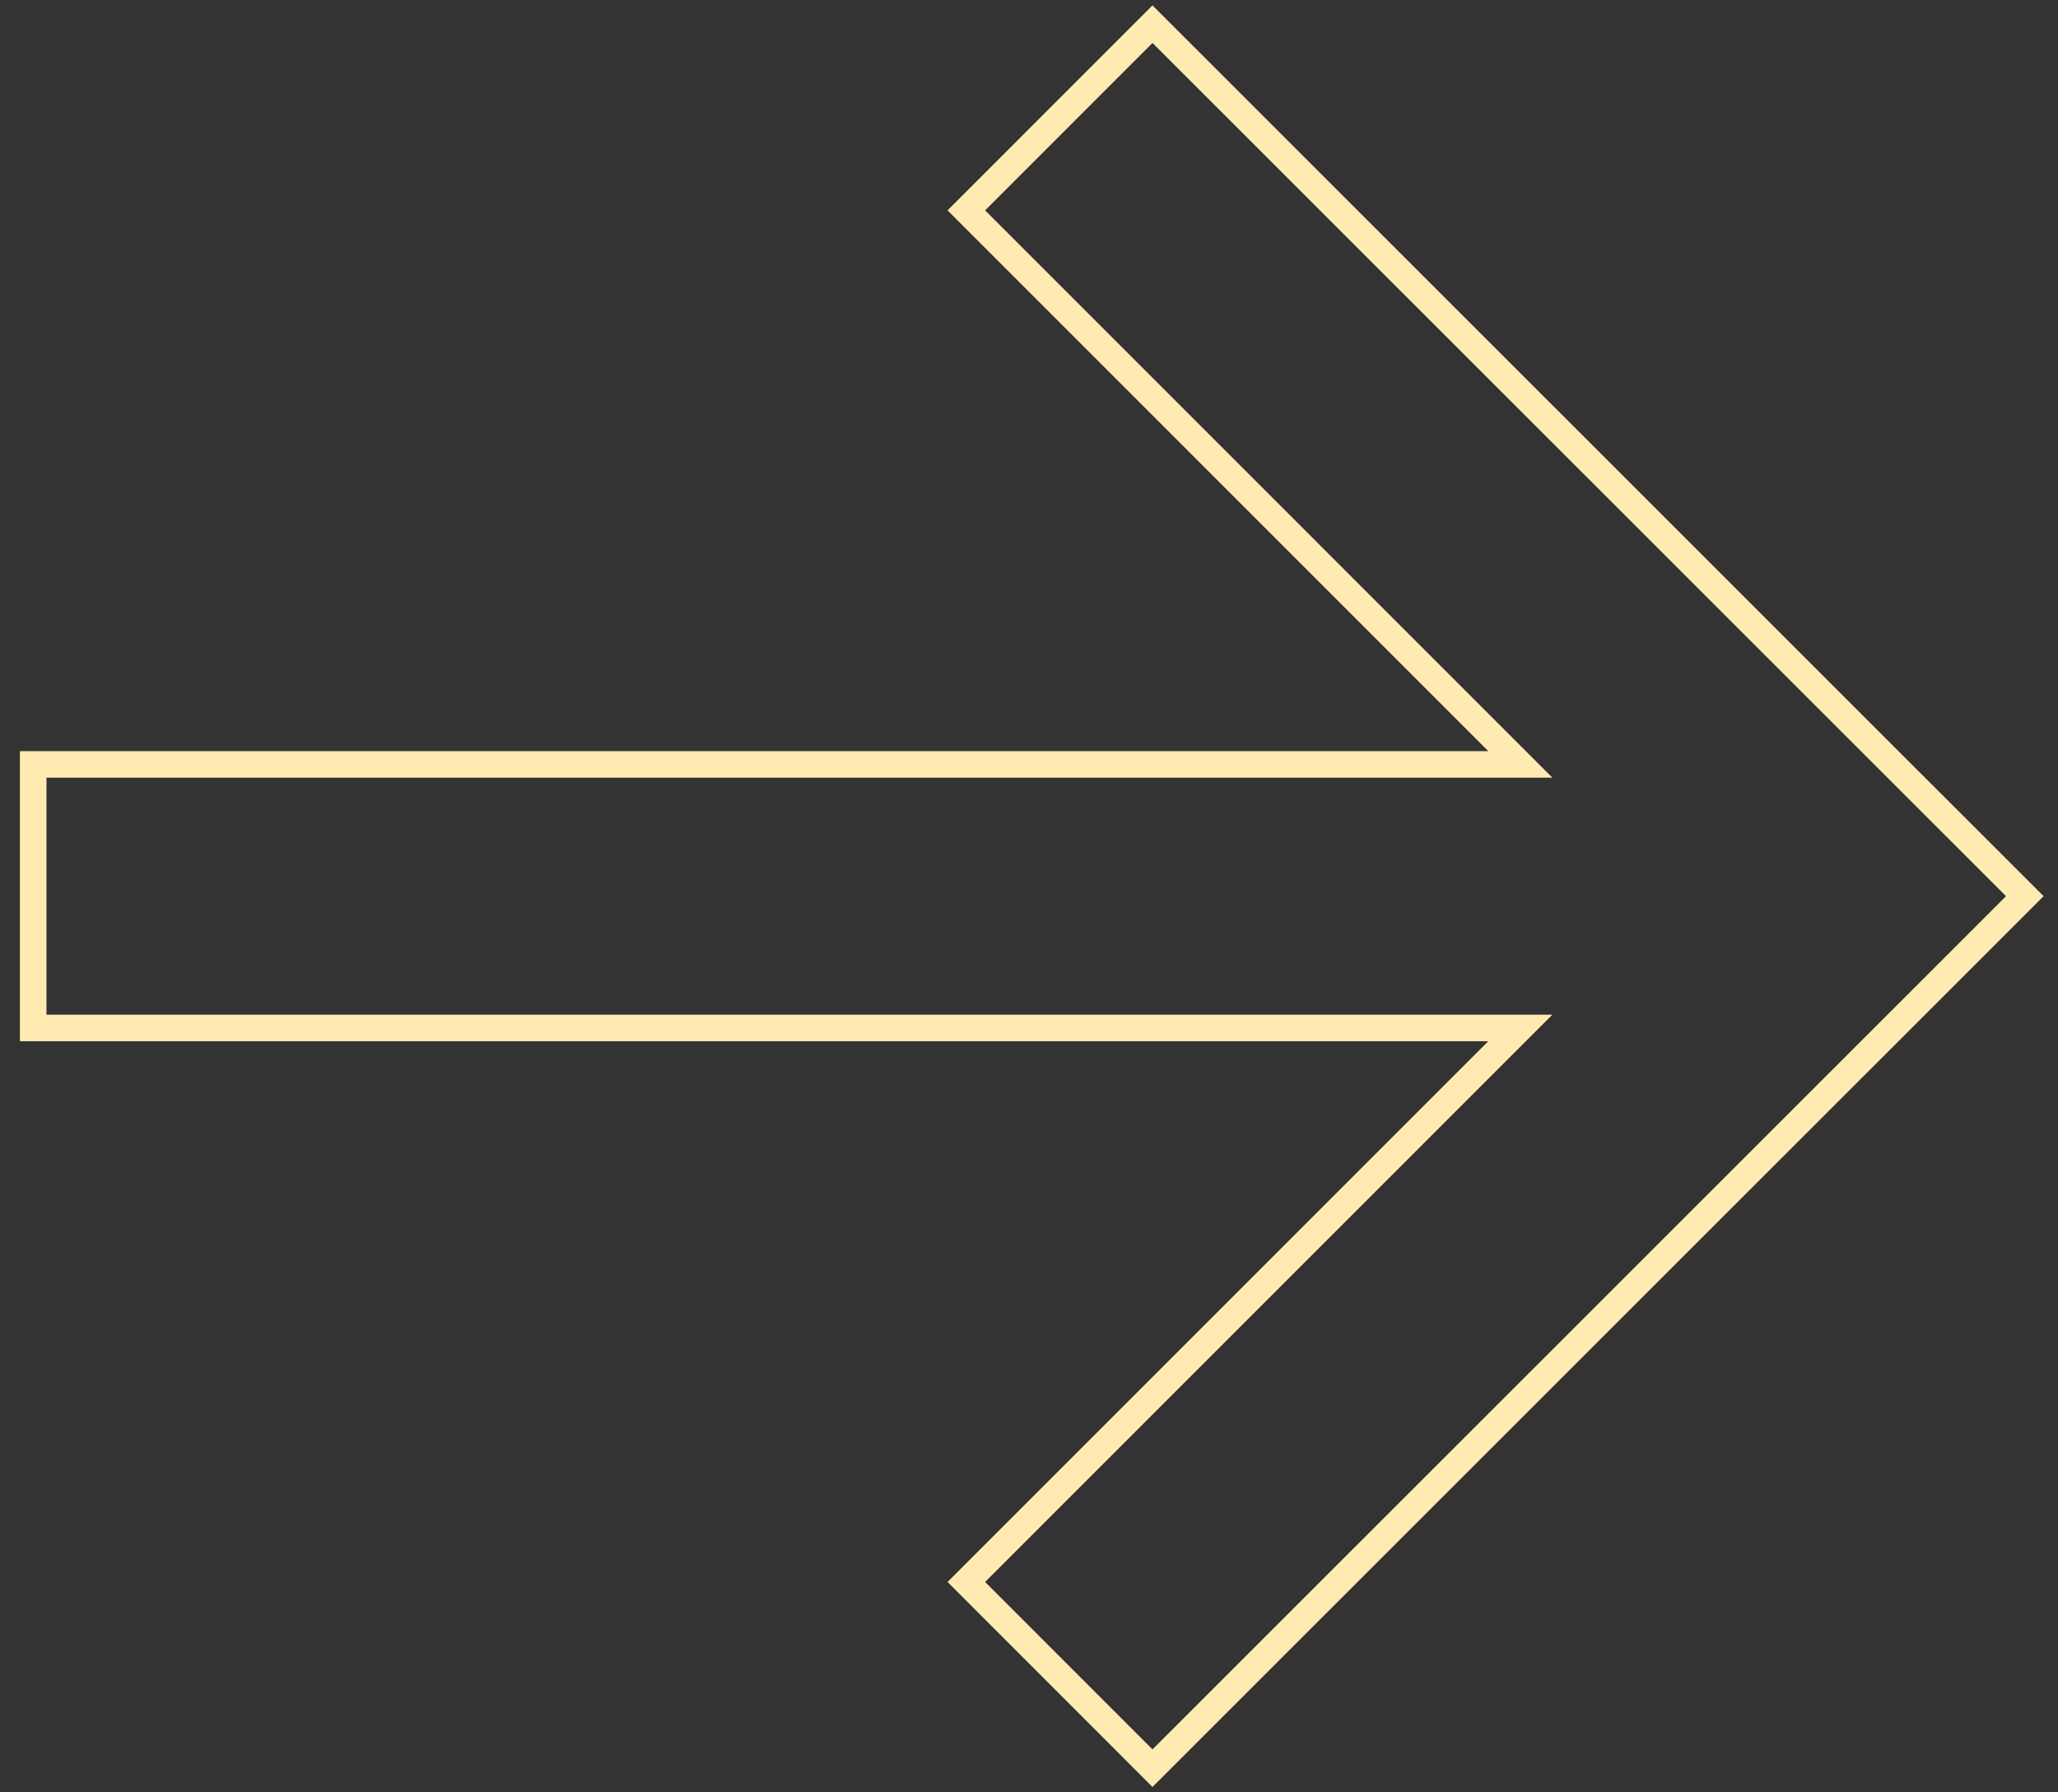 <svg xmlns="http://www.w3.org/2000/svg" xmlns:xlink="http://www.w3.org/1999/xlink" id="Camada_1" x="0px" y="0px" viewBox="0 0 310 270" style="enable-background:new 0 0 310 270;" xml:space="preserve"><rect x="0" y="0" width="310" height="270" fill="#333333" stroke="none"/><style type="text/css">	.st0{fill:none;stroke:#FFEBB2;stroke-width:4;stroke-miterlimit:10;}</style><polygon class="st0" points="173.6,3.64 145.56,31.69 229.01,115.15 5,115.15 5,154.85 229.01,154.85 145.56,238.31 173.6,266.36  305,135 "></polygon></svg>